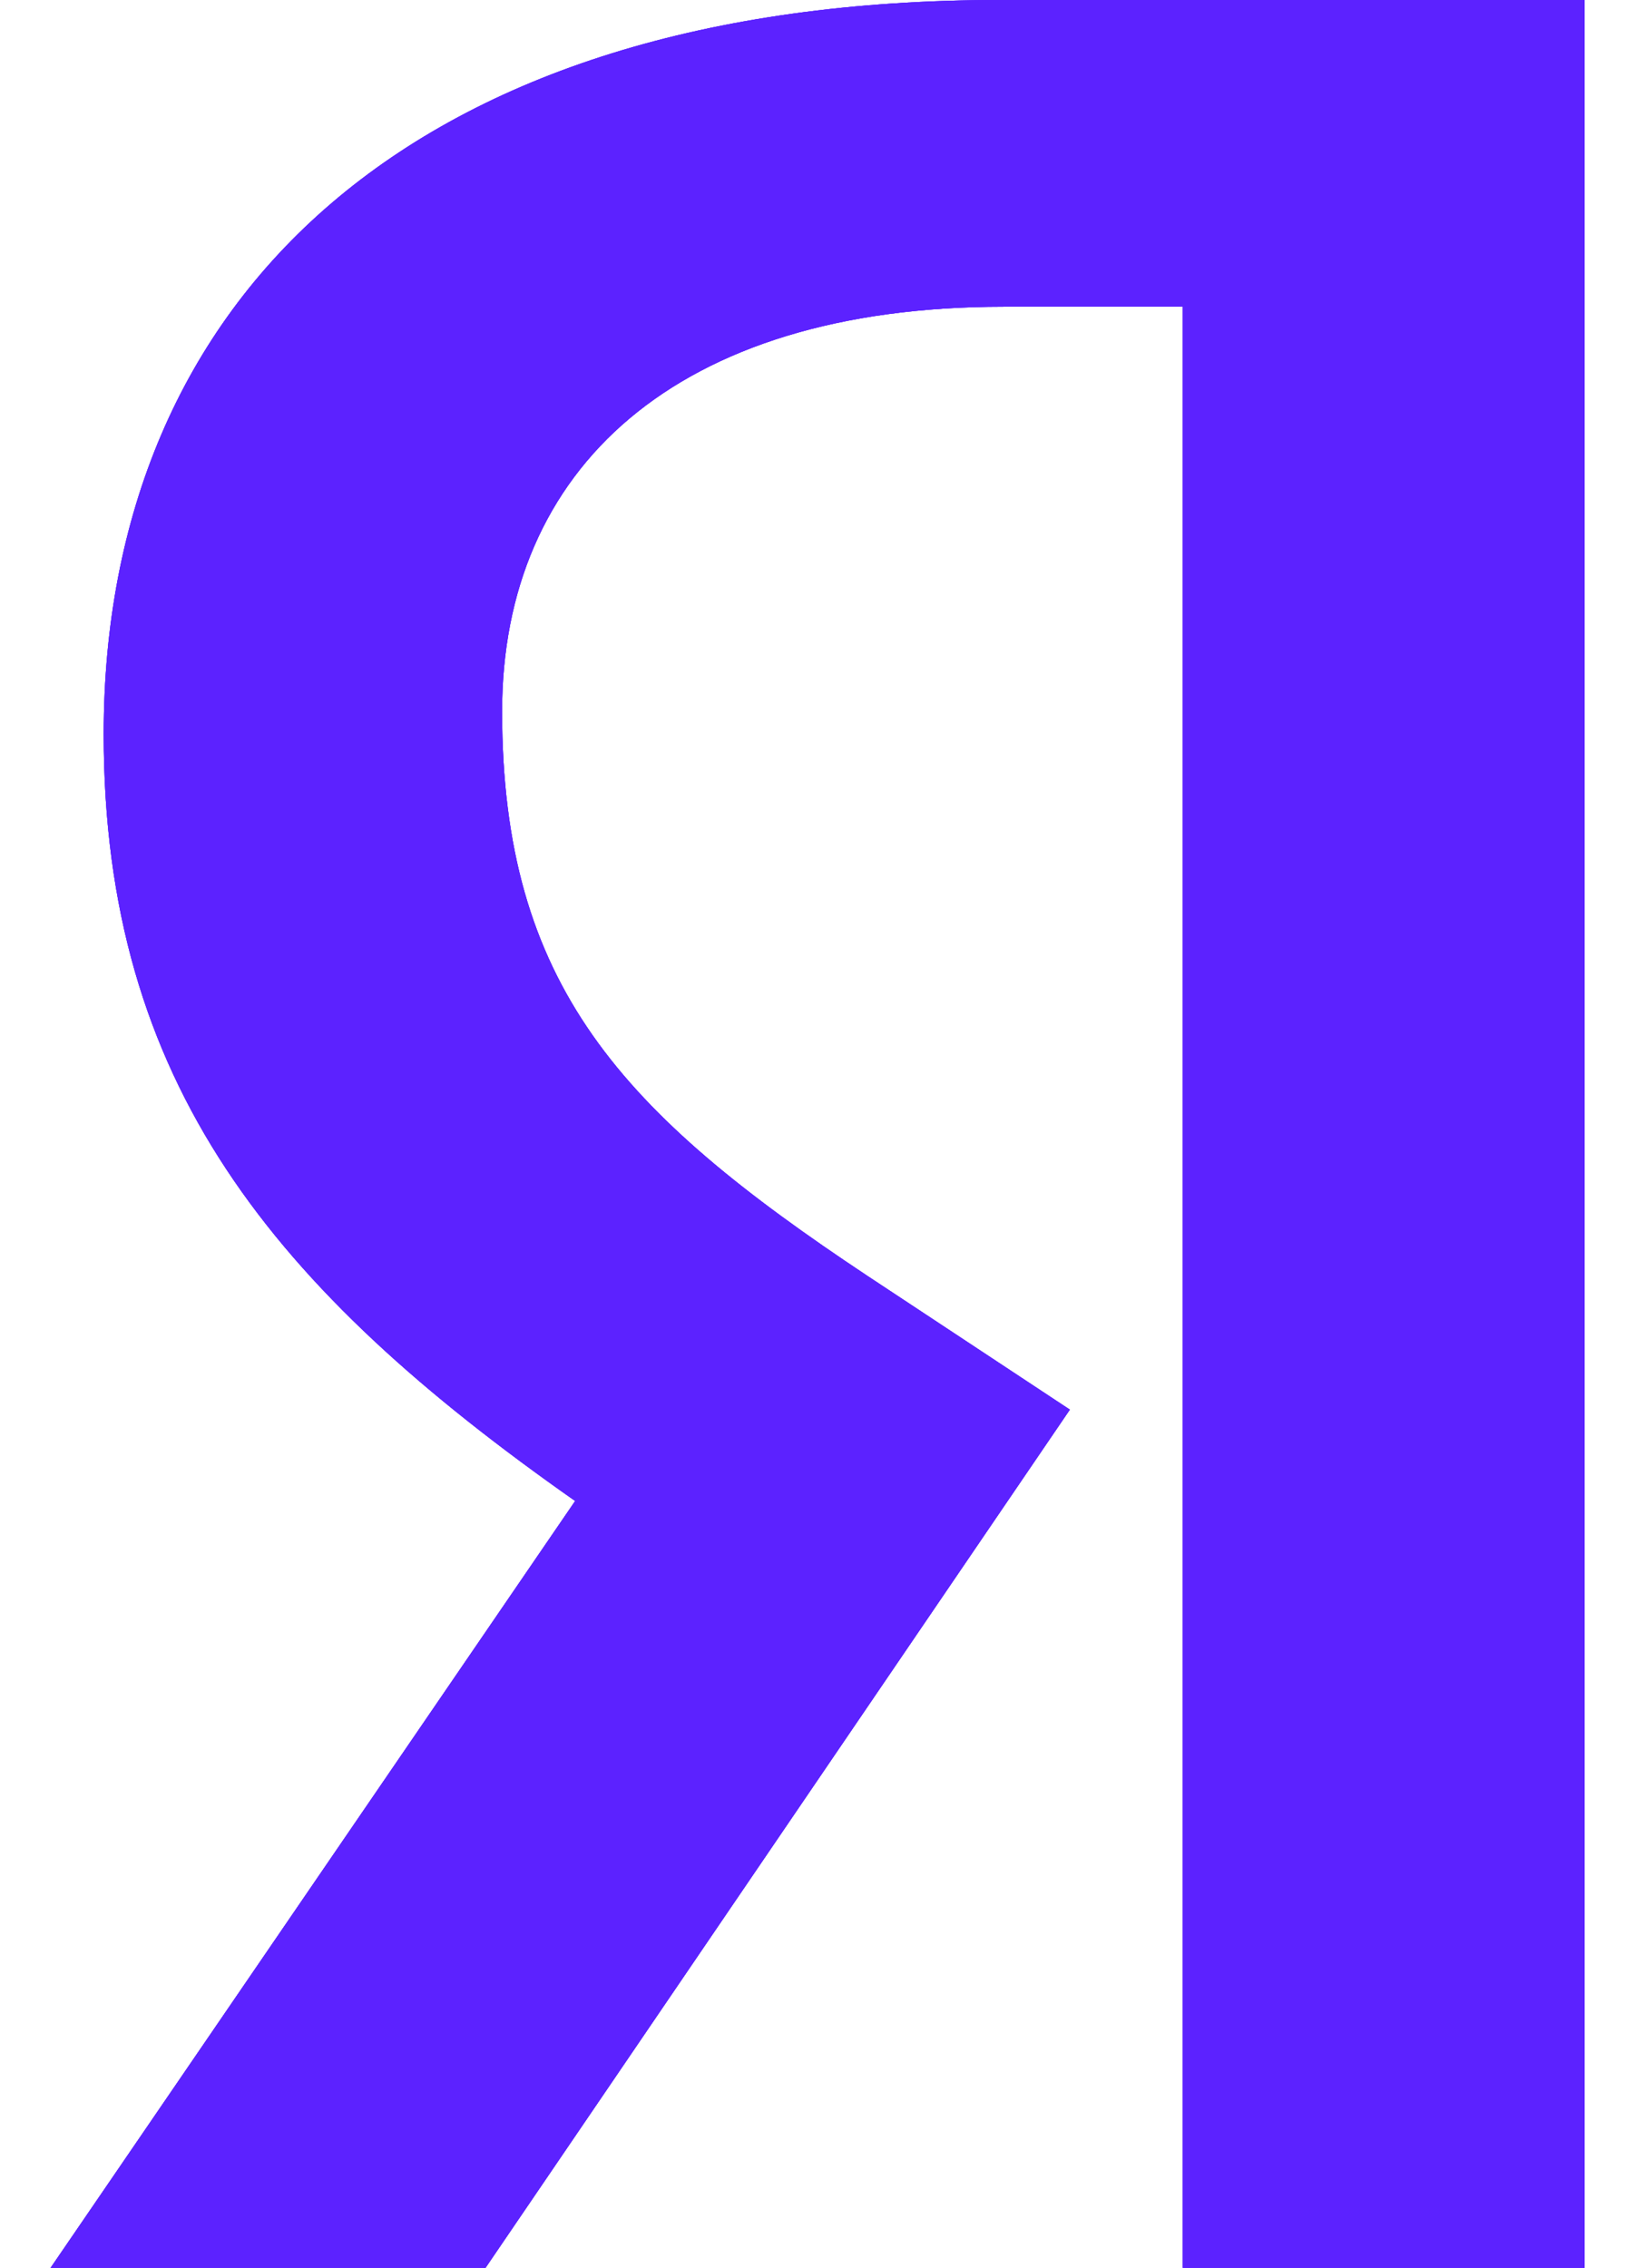 <svg width="31" height="43" viewBox="0 0 31 43" fill="none" xmlns="http://www.w3.org/2000/svg">
<path d="M22.426 43H30.043V0H18.963C7.821 0 1.966 5.63 1.966 13.921C1.966 20.541 5.177 24.439 10.905 28.46L0.959 43H9.206L20.285 26.728L16.445 24.191C11.787 21.098 9.52 18.685 9.52 13.488C9.52 8.909 12.794 5.816 19.026 5.816H22.426V43Z" fill="#5C22FF"/>
<path d="M30.043 43H22.426V5.816H19.026C12.794 5.816 9.52 8.909 9.52 13.488C9.52 18.685 11.787 21.098 16.445 24.191L20.285 26.728L9.206 43H0.959L10.905 28.46C5.177 24.439 1.966 20.541 1.966 13.921C1.966 5.63 7.821 0 18.963 0H30.043V43Z" fill="#5C22FF"/>
<path d="M30.043 43H22.426V5.816H19.026C12.794 5.816 9.52 8.909 9.52 13.488C9.52 18.685 11.787 21.098 16.445 24.191L20.285 26.728L9.206 43H0.959L10.905 28.46C5.177 24.439 1.966 20.541 1.966 13.921C1.966 5.63 7.821 0 18.963 0H30.043V43Z" fill="#5C22FF"/>
</svg>
